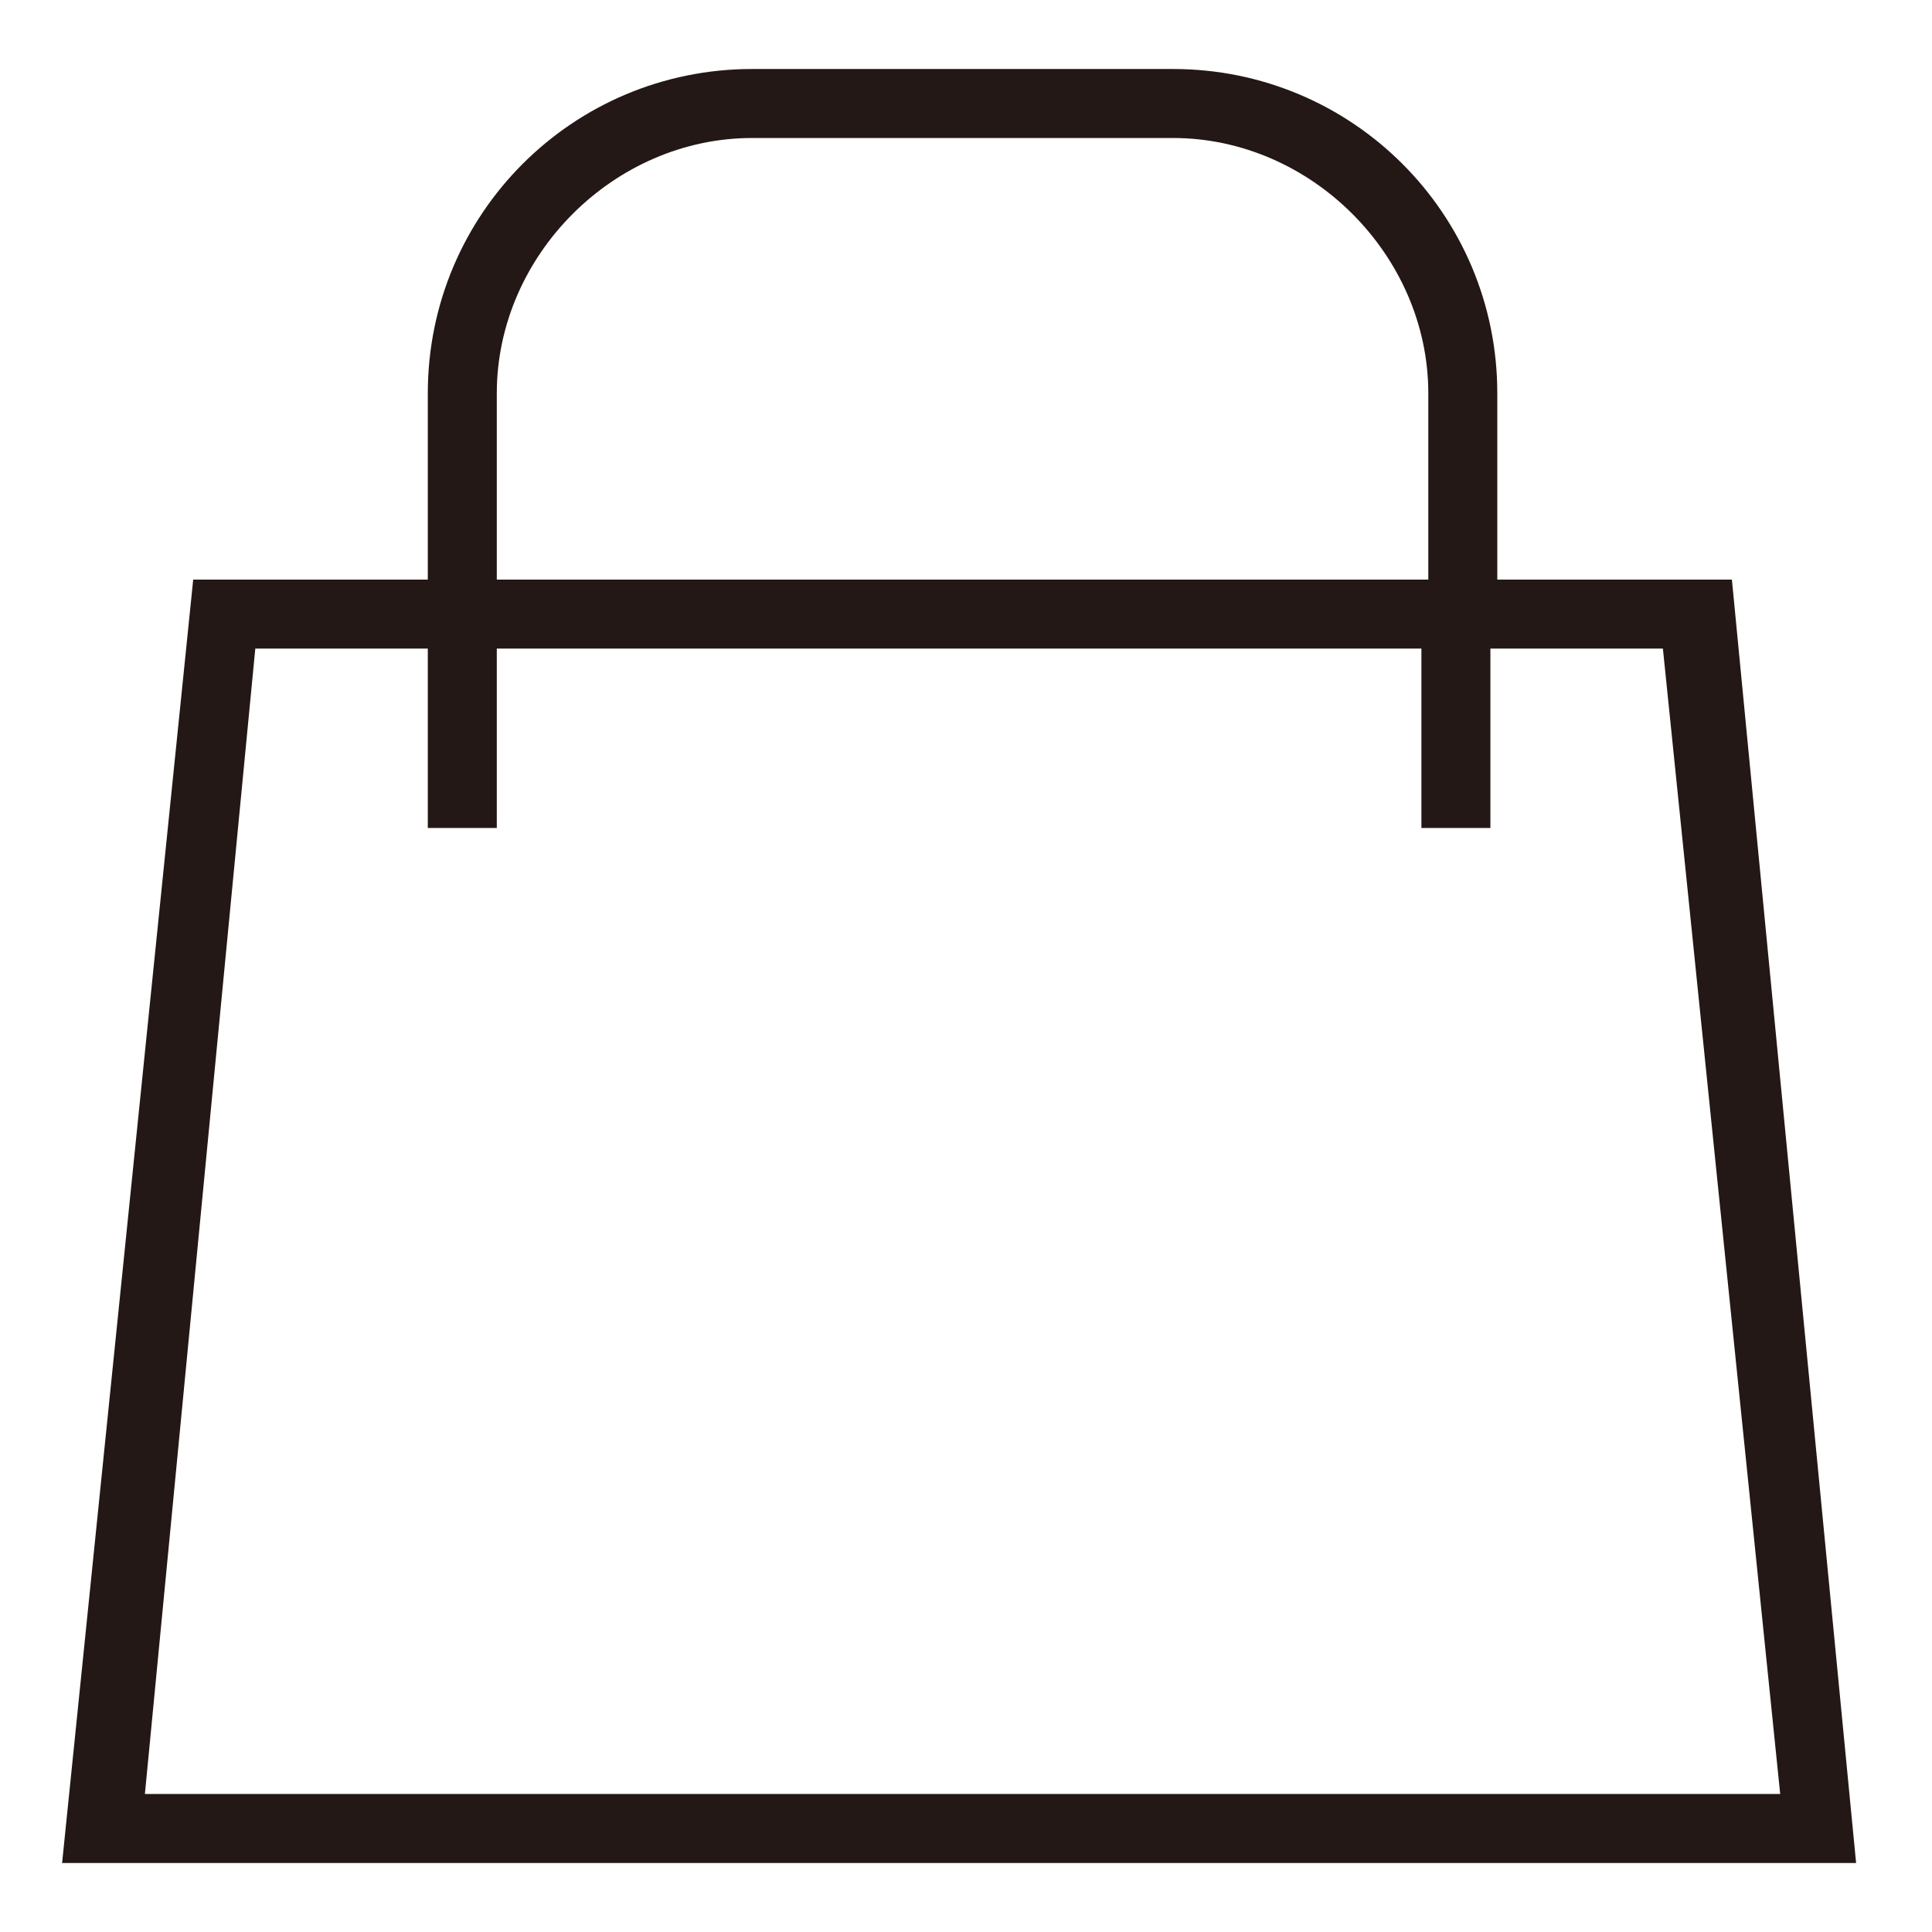 <?xml version="1.0" encoding="utf-8"?>
<!-- Generator: Adobe Illustrator 23.0.0, SVG Export Plug-In . SVG Version: 6.00 Build 0)  -->
<svg version="1.1" xmlns="http://www.w3.org/2000/svg" xmlns:xlink="http://www.w3.org/1999/xlink" x="0px" y="0px"
	 viewBox="0 0 28 28" style="enable-background:new 0 0 28 28;" xml:space="preserve">
<style type="text/css">
	.st0{display:none;}
	.st1{display:inline;}
	.st2{fill:#231815;}
	.st3{fill:none;}
</style>
<g id="MY" class="st0">
	<g class="st1">
		<path class="st2" d="M18.8,15.1c1.9-1.4,3.1-3.7,3.1-6.2C21.9,4.5,18.4,1,14,1C9.6,1,6.1,4.5,6.1,8.9c0,2.6,1.2,4.8,3.1,6.3
			c-3.5,1.8-5.9,5.3-5.9,9.4c0,0.8,0.1,1.6,0.3,2.4h20.8c0.2-0.7,0.3-1.5,0.3-2.3C24.7,20.5,22.3,16.9,18.8,15.1z M7.1,8.9
			C7.1,5.1,10.2,2,14,2s6.9,3.1,6.9,6.9c0,2.4-1.2,4.6-3.3,5.9c-1.1,0.7-2.3,1-3.6,1c-1.3,0-2.5-0.4-3.6-1
			C8.3,13.5,7.1,11.3,7.1,8.9z M23.6,26H4.4c-0.1-0.5-0.1-0.9-0.1-1.4c0-3.7,2.3-7.2,5.7-8.7c1.2,0.6,2.6,1,3.9,1c1.4,0,2.8-0.3,4-1
			c3.5,1.6,5.7,5,5.7,8.8C23.7,25.1,23.6,25.6,23.6,26z"/>
		<rect class="st3" width="28" height="28"/>
	</g>
</g>
<g id="회원가입" class="st0">
	<g class="st1">
		<g>
			<g>
				<path class="st2" d="M4.6,26c-0.1-0.5-0.1-0.9-0.1-1.4c0-3.7,2.3-7.2,5.7-8.7c1.2,0.6,2.6,1,3.9,1c1.4,0,2.8-0.3,4-1
					c0.7,0.3,1.3,0.7,1.9,1.1h1.5c-0.8-0.7-1.6-1.4-2.6-1.9c1.9-1.4,3.1-3.7,3.1-6.2c0-4.4-3.5-7.9-7.9-7.9C9.8,1,6.3,4.5,6.3,8.9
					c0,2.6,1.2,4.8,3.1,6.3c-3.5,1.8-5.9,5.3-5.9,9.4c0,0.8,0.1,1.6,0.3,2.4h15v-1H4.6z M7.3,8.9c0-3.8,3.1-6.9,6.9-6.9
					s6.9,3.1,6.9,6.9c0,2.4-1.2,4.6-3.3,5.9c-1.1,0.7-2.3,1-3.6,1c-1.3,0-2.5-0.4-3.6-1C8.5,13.5,7.3,11.3,7.3,8.9z"/>
			</g>
			<polygon class="st2" points="26,21.1 22.9,21.1 22.9,18 21.9,18 21.9,21.1 18.8,21.1 18.8,22.1 21.9,22.1 21.9,25.2 22.9,25.2 
				22.9,22.1 26,22.1 			"/>
		</g>
		<rect class="st3" width="28" height="28"/>
	</g>
</g>
<g id="위시" class="st0">
	<g class="st1">
		<g>
			<path class="st2" d="M19.9,3.6c1.6,0,3.1,0.7,4.3,1.8c1.1,1.2,1.8,2.7,1.7,4.3c0,1.6-0.7,3.1-1.8,4.3L13.9,24l-10-10.2
				c-1.1-1.2-1.8-2.7-1.7-4.3c0-1.6,0.7-3.1,1.8-4.3c1.2-1.1,2.7-1.8,4.3-1.7c1.6,0,3.1,0.7,4.3,1.8l0.8,0.8l0.7,0.7l0.7-0.7
				l0.8-0.8C16.8,4.2,18.3,3.6,19.9,3.6 M19.9,2.6c-1.8,0-3.6,0.7-5,2l-0.8,0.8l-0.8-0.8c-1.4-1.4-3.2-2.1-5-2.1c-1.8,0-3.6,0.7-5,2
				c-2.8,2.7-2.8,7.2-0.1,10l10.7,10.9l10.9-10.7c2.8-2.7,2.8-7.2,0.1-10C23.5,3.3,21.7,2.6,19.9,2.6L19.9,2.6z"/>
		</g>
		
			<rect x="0.1" y="0.1" transform="matrix(1 8.196446e-03 -8.196446e-03 1 0.115 -0.114)" class="st3" width="27.8" height="27.8"/>
	</g>
</g>
<g id="로그아웃" class="st0">
	<g class="st1">
		<g>
			<g>
				<polygon class="st2" points="5.6,1 5.6,5.6 5.6,27 20.5,27 20.5,22.4 19.5,22.4 19.5,26 6.6,26 6.6,5.6 6.6,2 19.5,2 19.5,5.6 
					20.5,5.6 20.5,1 				"/>
			</g>
			<polygon class="st2" points="19.9,10.9 19.2,11.6 21.2,13.5 11.2,13.5 11.2,14.5 21.2,14.5 19.2,16.4 19.9,17.1 23.1,14 			"/>
		</g>
		<rect class="st3" width="28" height="28"/>
	</g>
</g>
<g id="로그인" class="st0">
	<g class="st1">
		<g>
			<polygon class="st2" points="7.4,1 7.4,5.6 8.4,5.6 8.4,2 21.3,2 21.3,26 8.4,26 8.4,22.4 7.4,22.4 7.4,27 22.3,27 22.3,1 			"/>
			<polygon class="st2" points="11.7,16.4 12.4,17.1 15.6,14 12.4,10.9 11.7,11.6 13.7,13.5 3.7,13.5 3.7,14.5 13.7,14.5 			"/>
		</g>
		<rect class="st3" width="28" height="28"/>
	</g>
</g>
<g id="서치" class="st0">
	<g class="st1">
		<path class="st2" d="M20.5,19.2c1.7-2,2.6-4.5,2.6-7c0-6-4.9-10.9-10.9-10.9c-6,0-10.9,4.9-10.9,10.9c0,6,4.9,10.9,10.9,10.9
			c2.6,0,5.1-0.9,7-2.6l6.7,6.7l1.3-1.3L20.5,19.2z M12.2,21.3c-5,0-9.1-4.1-9.1-9.1c0-5,4.1-9.1,9.1-9.1c5,0,9.1,4.1,9.1,9.1
			C21.3,17.2,17.2,21.3,12.2,21.3z"/>
		<rect class="st3" width="28" height="28"/>
	</g>
</g>
<g id="쇼핑백">
	<path class="st2" d="M25.1,8.4h-3.4V5.7C21.7,3.1,19.6,1,17,1h-6.1C8.3,1,6.2,3.1,6.2,5.7v2.7H2.8L0.9,27h26L25.1,8.4z M7.2,5.7
		c0-2,1.7-3.7,3.7-3.7H17c2,0,3.7,1.7,3.7,3.7v2.7H7.2V5.7z M3.7,9.4h2.5V12h1V9.4h13.4V12h1V9.4h2.5L25.8,26H2.1L3.7,9.4z"/>
	<rect x="-0.1" class="st3" width="28" height="28"/>
</g>
</svg>
